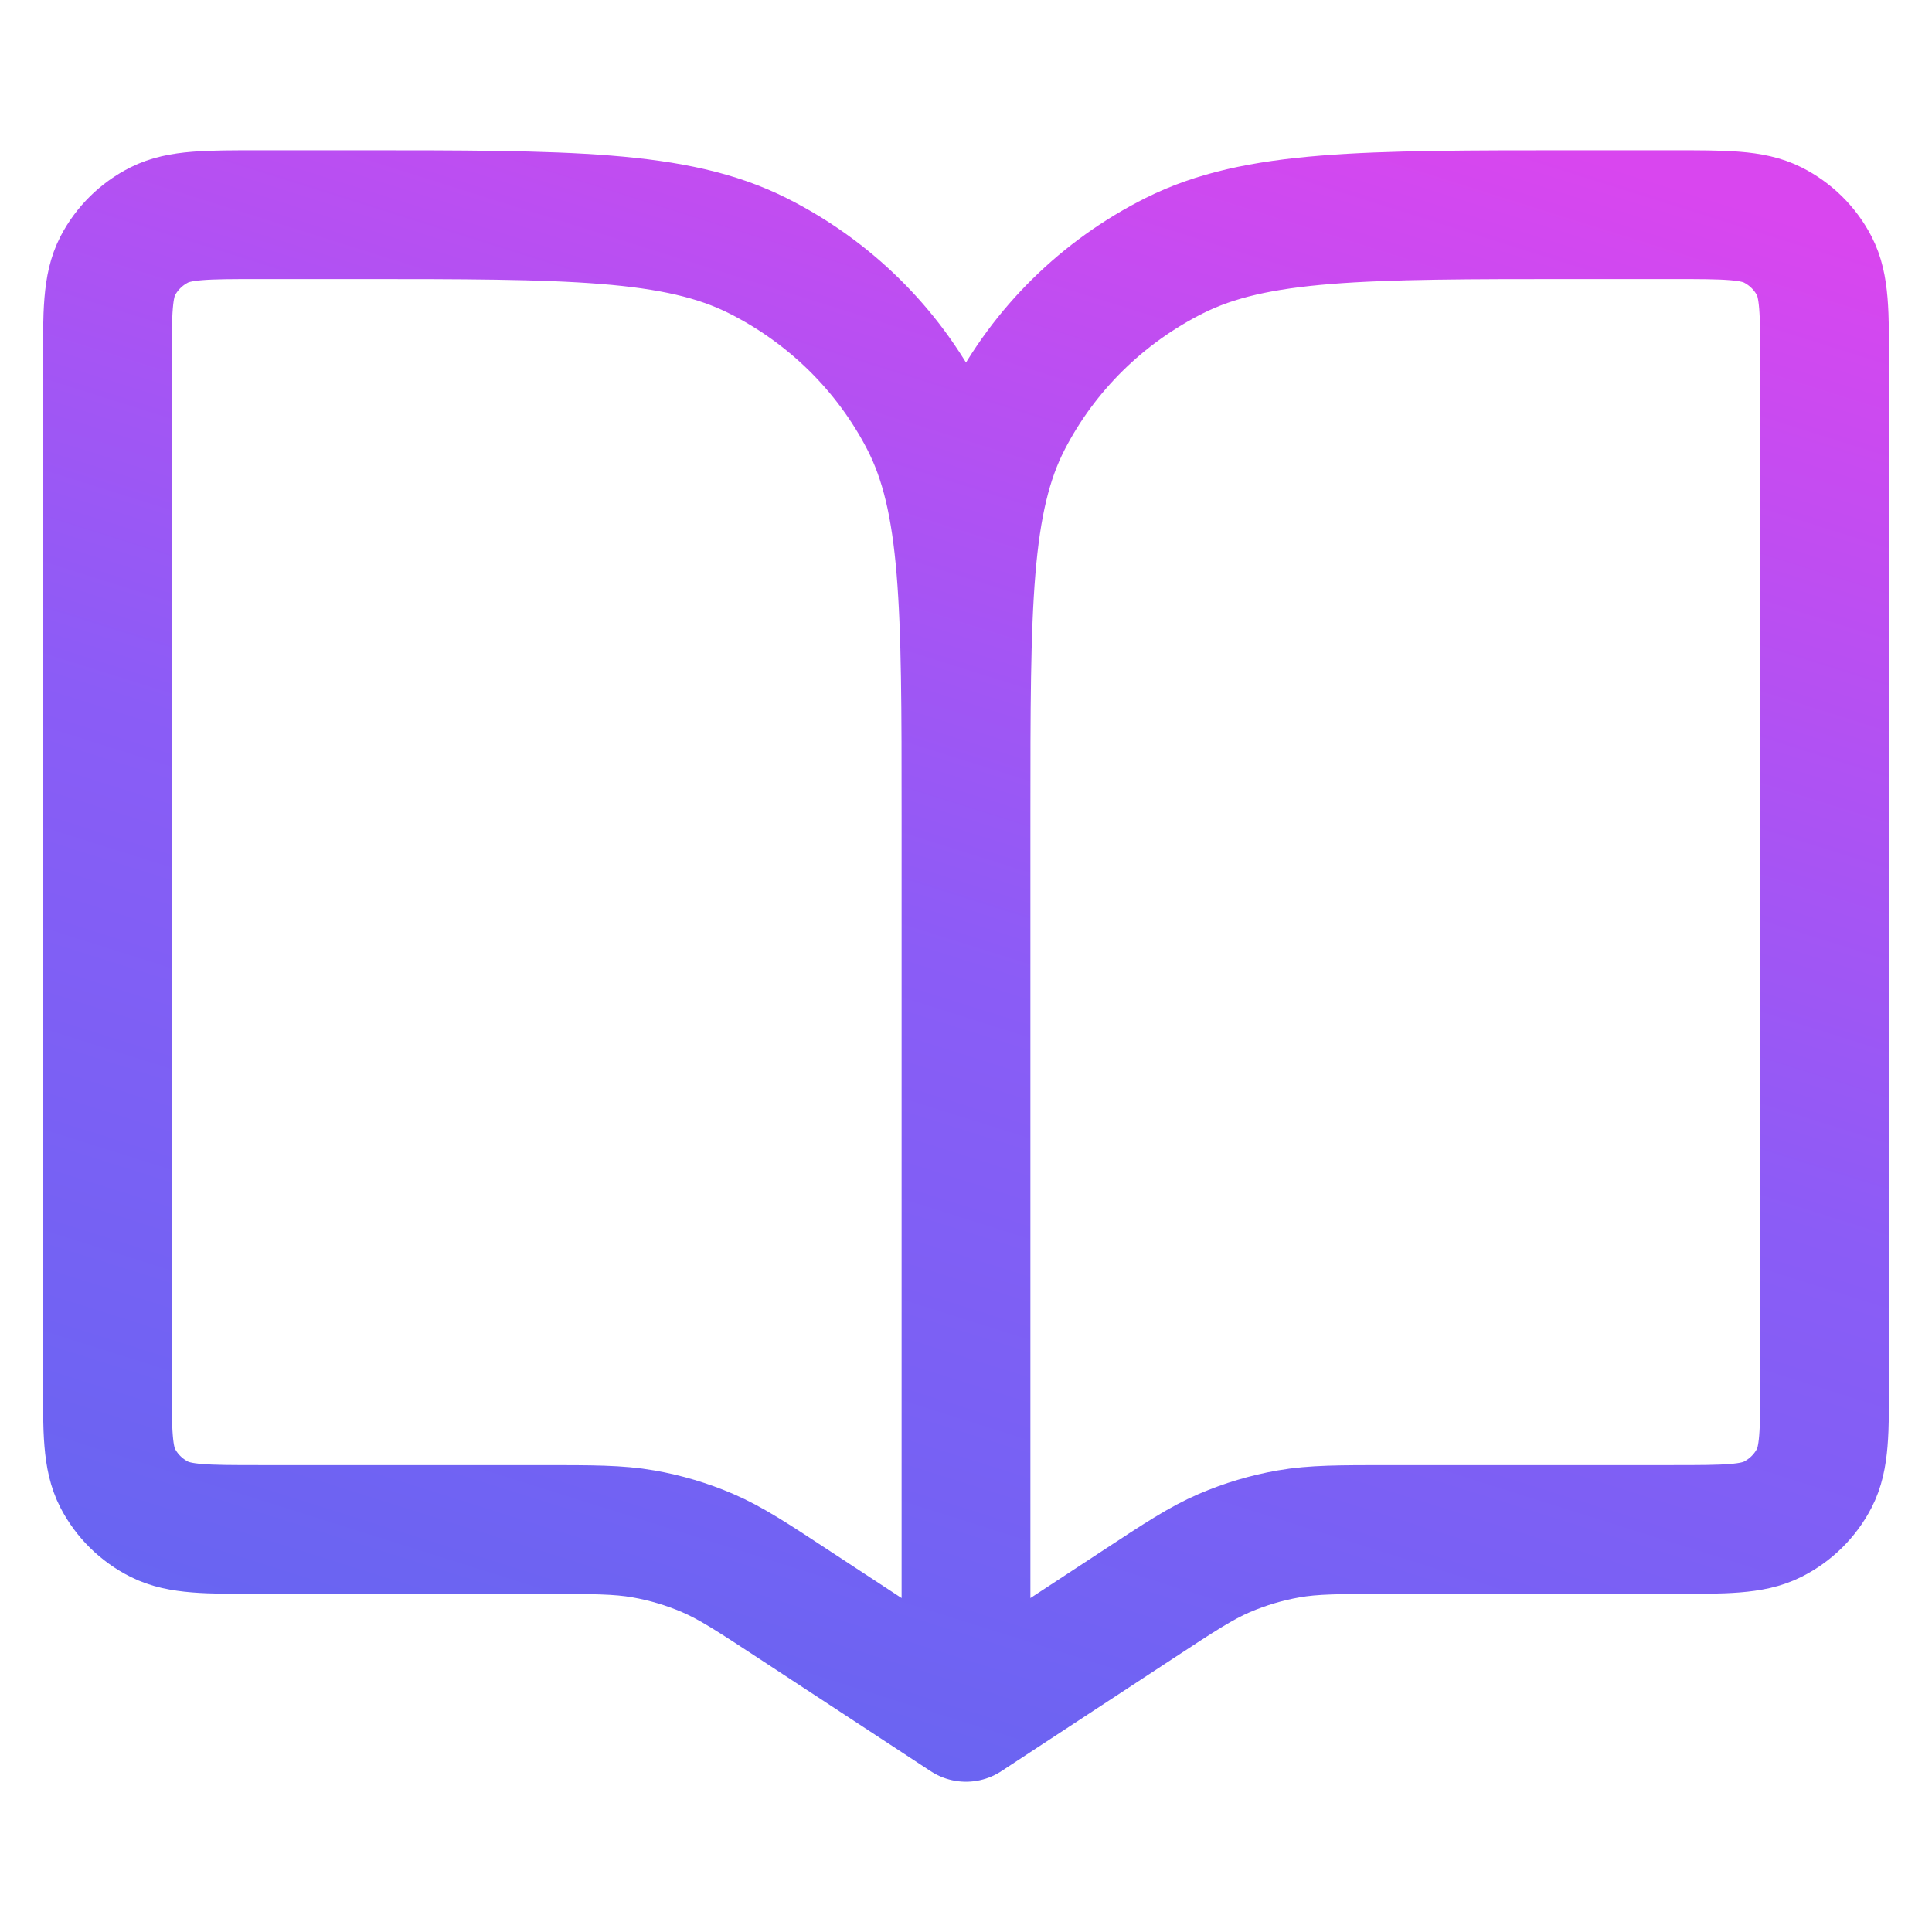 <?xml version="1.0" encoding="UTF-8"?>
<svg xmlns="http://www.w3.org/2000/svg" width="45" height="45" viewBox="0 0 45 45" fill="none">
  <path d="M22.5 19V40M22.5 19C22.5 14.1 22.5 11.649 21.531 9.778C20.679 8.131 19.319 6.793 17.647 5.954C15.745 5 13.256 5 8.278 5H6.056C4.811 5 4.189 5 3.713 5.238C3.295 5.448 2.955 5.783 2.742 6.194C2.5 6.662 2.5 7.275 2.5 8.5V32.125C2.5 33.35 2.5 33.963 2.742 34.431C2.955 34.842 3.295 35.177 3.713 35.387C4.189 35.625 4.811 35.625 6.056 35.625H12.604C13.804 35.625 14.404 35.625 14.985 35.727C15.5 35.817 16.002 35.967 16.482 36.173C17.022 36.405 17.522 36.733 18.52 37.389L22.5 40M22.5 19C22.5 14.1 22.5 11.649 23.469 9.778C24.321 8.131 25.681 6.793 27.353 5.954C29.255 5 31.744 5 36.722 5H38.944C40.189 5 40.811 5 41.287 5.238C41.705 5.448 42.045 5.783 42.258 6.194C42.5 6.662 42.5 7.275 42.5 8.5V32.125C42.5 33.35 42.5 33.963 42.258 34.431C42.045 34.842 41.705 35.177 41.287 35.387C40.811 35.625 40.189 35.625 38.944 35.625H32.396C31.196 35.625 30.596 35.625 30.015 35.727C29.5 35.817 28.998 35.967 28.518 36.173C27.978 36.405 27.478 36.733 26.48 37.389L22.5 40" stroke="url(#paint0_linear_2915_8282)" stroke-width="3" stroke-linecap="round" stroke-linejoin="round"></path>
  <defs>
    <linearGradient id="paint0_linear_2915_8282" x1="3.09" y1="39.875" x2="16.561" y2="-2.823" gradientUnits="userSpaceOnUse">
      <stop stop-color="#6366F1"></stop>
      <stop offset="0.5" stop-color="#8B5CF6"></stop>
      <stop offset="1" stop-color="#D946EF"></stop>
    </linearGradient>
  </defs>
</svg>

